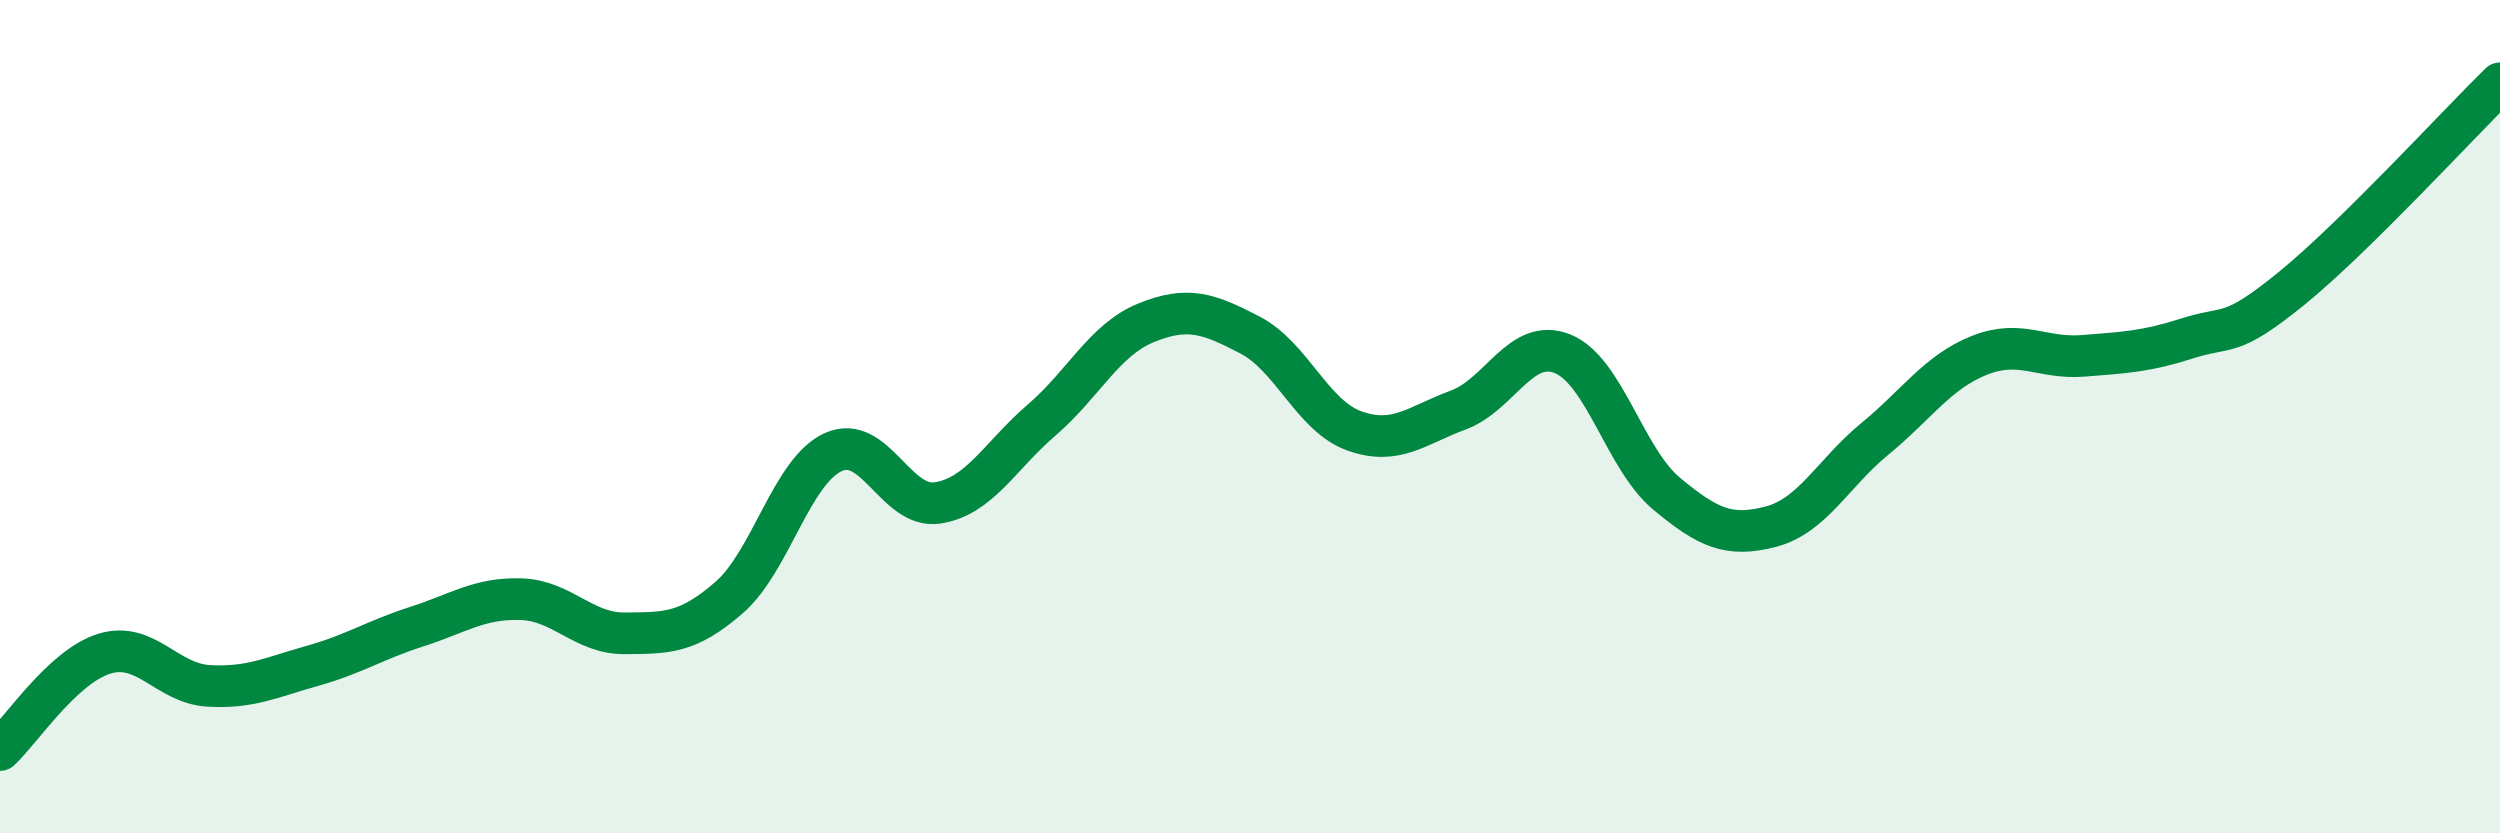 
    <svg width="60" height="20" viewBox="0 0 60 20" xmlns="http://www.w3.org/2000/svg">
      <path
        d="M 0,18 C 0.5,17.54 1.5,16 2.5,15.69 C 3.5,15.38 4,16.4 5,16.46 C 6,16.52 6.5,16.26 7.5,15.98 C 8.5,15.7 9,15.36 10,15.04 C 11,14.72 11.5,14.35 12.5,14.38 C 13.5,14.41 14,15.21 15,15.2 C 16,15.19 16.5,15.21 17.5,14.34 C 18.5,13.47 19,11.3 20,10.85 C 21,10.4 21.5,12.22 22.5,12.07 C 23.5,11.92 24,10.94 25,10.08 C 26,9.22 26.5,8.16 27.5,7.75 C 28.5,7.34 29,7.52 30,8.04 C 31,8.56 31.5,9.98 32.5,10.34 C 33.5,10.7 34,10.21 35,9.84 C 36,9.47 36.5,8.09 37.5,8.49 C 38.5,8.89 39,11.02 40,11.85 C 41,12.68 41.5,12.9 42.5,12.64 C 43.5,12.38 44,11.35 45,10.53 C 46,9.71 46.5,8.93 47.5,8.53 C 48.5,8.13 49,8.62 50,8.54 C 51,8.46 51.5,8.44 52.5,8.12 C 53.5,7.8 53.5,8.14 55,6.92 C 56.5,5.7 59,2.98 60,2L60 20L0 20Z"
        fill="#008740"
        opacity="0.1"
        stroke-linecap="round"
        stroke-linejoin="round"
      />
      <path
        d="M 0,18 C 0.5,17.54 1.5,16 2.5,15.69 C 3.5,15.38 4,16.4 5,16.46 C 6,16.52 6.5,16.26 7.5,15.98 C 8.5,15.7 9,15.36 10,15.04 C 11,14.72 11.5,14.35 12.5,14.38 C 13.5,14.41 14,15.21 15,15.2 C 16,15.19 16.5,15.21 17.5,14.34 C 18.5,13.47 19,11.3 20,10.85 C 21,10.4 21.5,12.22 22.5,12.07 C 23.5,11.92 24,10.94 25,10.08 C 26,9.22 26.5,8.16 27.5,7.75 C 28.5,7.34 29,7.52 30,8.04 C 31,8.56 31.5,9.98 32.5,10.34 C 33.5,10.7 34,10.21 35,9.84 C 36,9.47 36.5,8.09 37.5,8.49 C 38.5,8.89 39,11.02 40,11.85 C 41,12.68 41.5,12.9 42.5,12.64 C 43.5,12.38 44,11.35 45,10.53 C 46,9.71 46.5,8.93 47.5,8.53 C 48.5,8.13 49,8.62 50,8.54 C 51,8.46 51.5,8.44 52.5,8.12 C 53.5,7.8 53.5,8.14 55,6.92 C 56.5,5.7 59,2.98 60,2"
        stroke="#008740"
        stroke-width="1"
        fill="none"
        stroke-linecap="round"
        stroke-linejoin="round"
      />
    </svg>
  